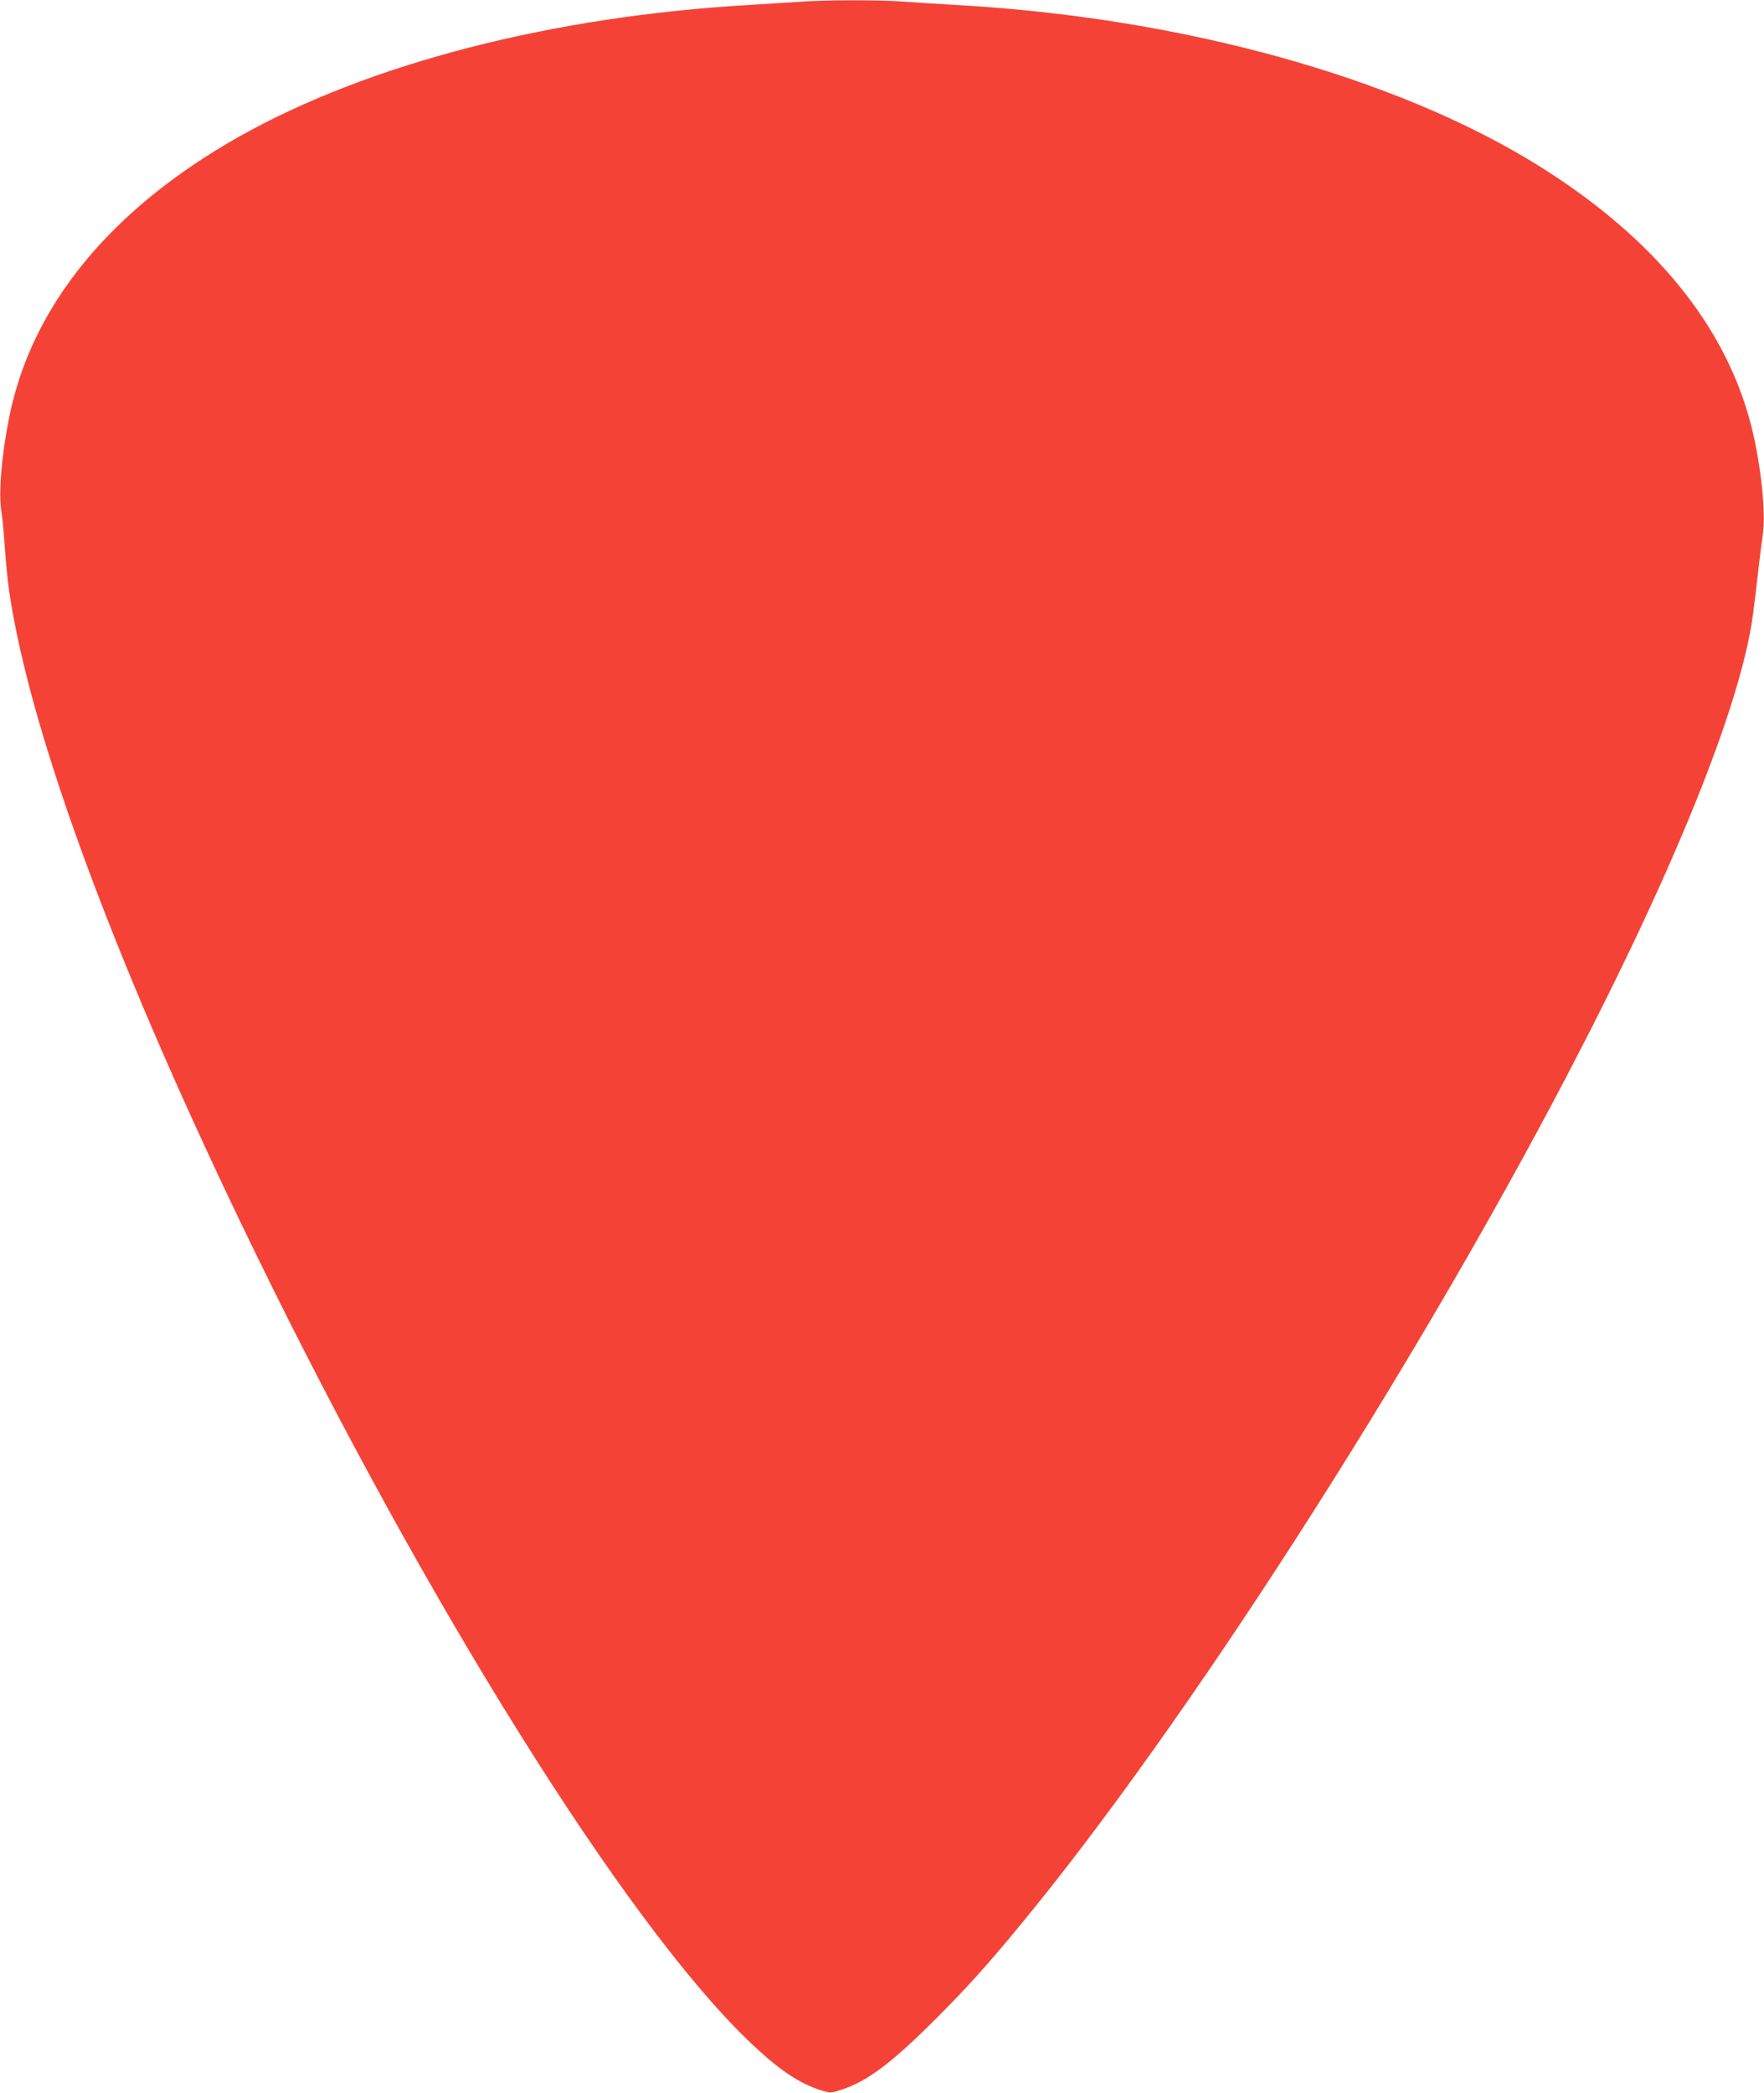 <?xml version="1.0" standalone="no"?>
<!DOCTYPE svg PUBLIC "-//W3C//DTD SVG 20010904//EN"
 "http://www.w3.org/TR/2001/REC-SVG-20010904/DTD/svg10.dtd">
<svg version="1.0" xmlns="http://www.w3.org/2000/svg"
 width="1079pt" height="1280pt" viewBox="0 0 1079 1280"
 preserveAspectRatio="xMidYMid meet">
<g transform="translate(0,1280) scale(0.1,-0.1)"
fill="#f44336" stroke="none">
<path d="M4890 12789 c-58 -4 -193 -12 -300 -19 -1212 -69 -2335 -359 -3130
-807 -785 -444 -1268 -1034 -1404 -1716 -47 -234 -66 -469 -47 -580 6 -34 15
-134 21 -222 6 -88 18 -205 26 -260 128 -878 666 -2325 1503 -4042 1046 -2147
2260 -4090 3009 -4815 187 -181 316 -270 455 -313 58 -18 58 -18 130 6 154 51
301 162 563 423 198 198 317 330 520 576 1004 1215 2394 3374 3356 5215 650
1244 1060 2262 1131 2810 9 66 23 185 32 265 9 80 21 177 27 216 20 138 -9
420 -67 658 -154 619 -595 1161 -1306 1604 -875 544 -2193 907 -3569 982 -107
6 -247 15 -312 20 -133 11 -483 11 -638 -1z"/>
</g>
</svg>
